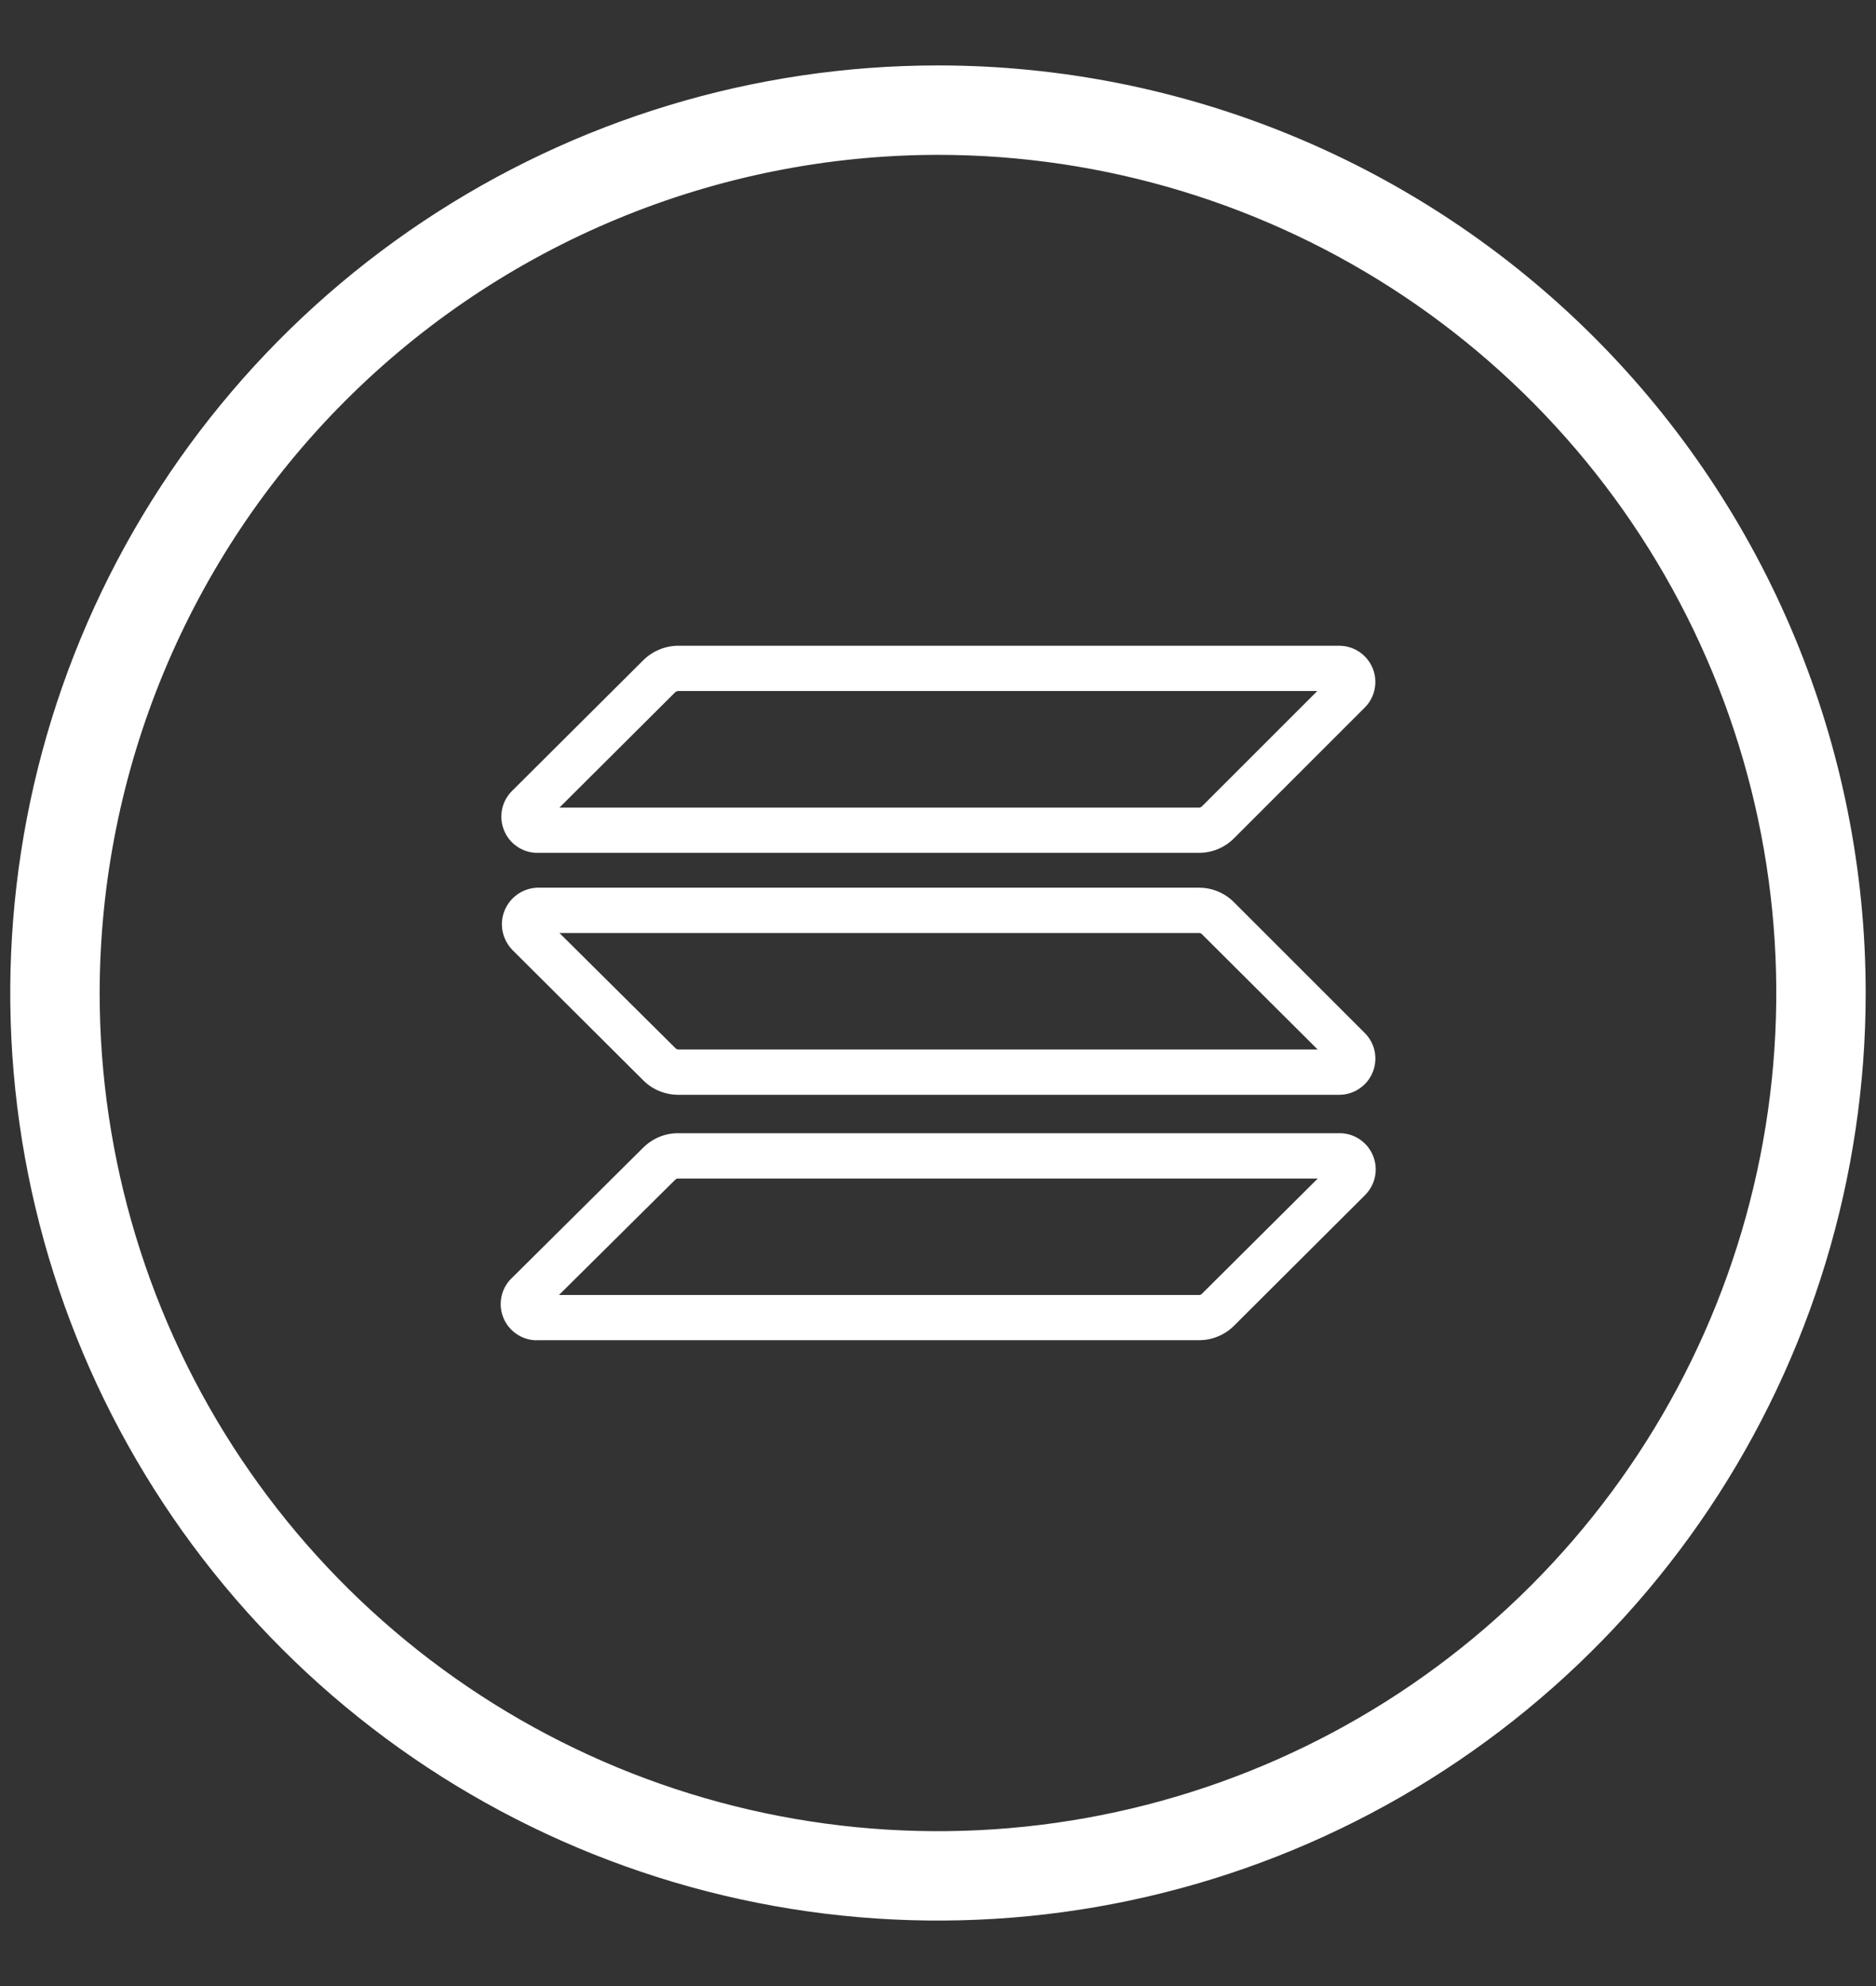 <svg width="34" height="36" viewBox="0 0 34 36" fill="none" xmlns="http://www.w3.org/2000/svg">
<rect x="0" y="0" width="34" height="36" fill="#333333" stroke="none"/>
<path d="M17 1.386C21.406 1.386 25.631 3.137 28.747 6.252C31.863 9.368 33.613 13.594 33.613 18C33.613 21.286 32.639 24.498 30.814 27.23C28.988 29.962 26.393 32.091 23.357 33.349C20.322 34.606 16.982 34.935 13.759 34.294C10.536 33.653 7.575 32.071 5.252 29.747C2.929 27.424 1.346 24.464 0.705 21.241C0.064 18.019 0.393 14.678 1.65 11.642C2.908 8.606 5.037 6.011 7.77 4.186C10.502 2.36 13.714 1.386 17 1.386ZM17 2.607C12.919 2.611 9.006 4.235 6.12 7.12C3.234 10.006 1.611 13.919 1.606 18C1.607 21.045 2.51 24.021 4.201 26.552C5.893 29.083 8.297 31.056 11.109 32.221C13.922 33.386 17.017 33.691 20.003 33.097C22.989 32.503 25.732 31.038 27.885 28.885C30.038 26.732 31.503 23.989 32.097 21.003C32.691 18.017 32.386 14.922 31.221 12.11C30.056 9.297 28.083 6.893 25.552 5.201C23.02 3.51 20.044 2.607 17 2.607Z" fill="white" stroke="white" stroke-width="0.4"/>
<path d="M9.727 24.295C9.594 24.294 9.464 24.253 9.355 24.176C9.246 24.1 9.162 23.993 9.116 23.868C9.069 23.744 9.062 23.608 9.094 23.479C9.126 23.35 9.197 23.234 9.297 23.146L11.653 20.807C11.737 20.723 11.835 20.656 11.944 20.61C12.054 20.564 12.171 20.541 12.289 20.541H24.295C24.423 20.544 24.547 20.585 24.651 20.658C24.756 20.731 24.837 20.832 24.885 20.951C24.933 21.069 24.945 21.198 24.921 21.323C24.896 21.449 24.836 21.564 24.747 21.655L24.735 21.668L22.367 24.029C22.284 24.113 22.185 24.179 22.076 24.224C21.967 24.27 21.85 24.293 21.732 24.293H9.727V24.295ZM10.13 23.474H21.732C21.751 23.474 21.769 23.466 21.782 23.453L23.882 21.363H12.289C12.279 21.363 12.27 21.364 12.261 21.368C12.252 21.372 12.244 21.377 12.238 21.384L10.13 23.474Z" fill="white"/>
<path d="M21.732 15.459H9.724C9.596 15.456 9.472 15.415 9.367 15.342C9.262 15.269 9.181 15.167 9.134 15.048C9.086 14.93 9.074 14.8 9.099 14.675C9.123 14.549 9.184 14.434 9.274 14.343L11.655 11.971C11.822 11.804 12.047 11.709 12.283 11.705H24.274C24.404 11.706 24.53 11.745 24.637 11.817C24.744 11.889 24.827 11.991 24.877 12.111C24.926 12.23 24.939 12.361 24.914 12.488C24.89 12.615 24.828 12.731 24.737 12.823L22.367 15.193C22.284 15.277 22.185 15.344 22.076 15.39C21.967 15.435 21.85 15.459 21.732 15.459ZM10.139 14.639H21.732C21.751 14.638 21.769 14.631 21.783 14.617L23.874 12.526H12.289C12.268 12.528 12.248 12.537 12.233 12.552L10.139 14.639Z" fill="white"/>
<path d="M12.288 19.845C12.169 19.844 12.052 19.82 11.942 19.774C11.833 19.728 11.734 19.66 11.651 19.576L9.286 17.219C9.174 17.103 9.107 16.952 9.097 16.792C9.092 16.705 9.104 16.617 9.133 16.535C9.162 16.453 9.207 16.377 9.265 16.312C9.323 16.247 9.394 16.194 9.472 16.156C9.551 16.118 9.637 16.096 9.724 16.091H21.734C21.852 16.091 21.969 16.115 22.078 16.161C22.187 16.207 22.286 16.274 22.369 16.359L24.737 18.727C24.828 18.819 24.89 18.935 24.915 19.062C24.939 19.189 24.926 19.32 24.877 19.439C24.828 19.558 24.745 19.66 24.638 19.732C24.531 19.805 24.405 19.844 24.276 19.845H12.294H12.288ZM10.139 16.912L12.24 18.998C12.247 19.006 12.255 19.012 12.265 19.017C12.275 19.021 12.285 19.024 12.296 19.024H23.881L21.783 16.933C21.77 16.919 21.751 16.912 21.732 16.912H10.139Z" fill="white"/>
</svg>
